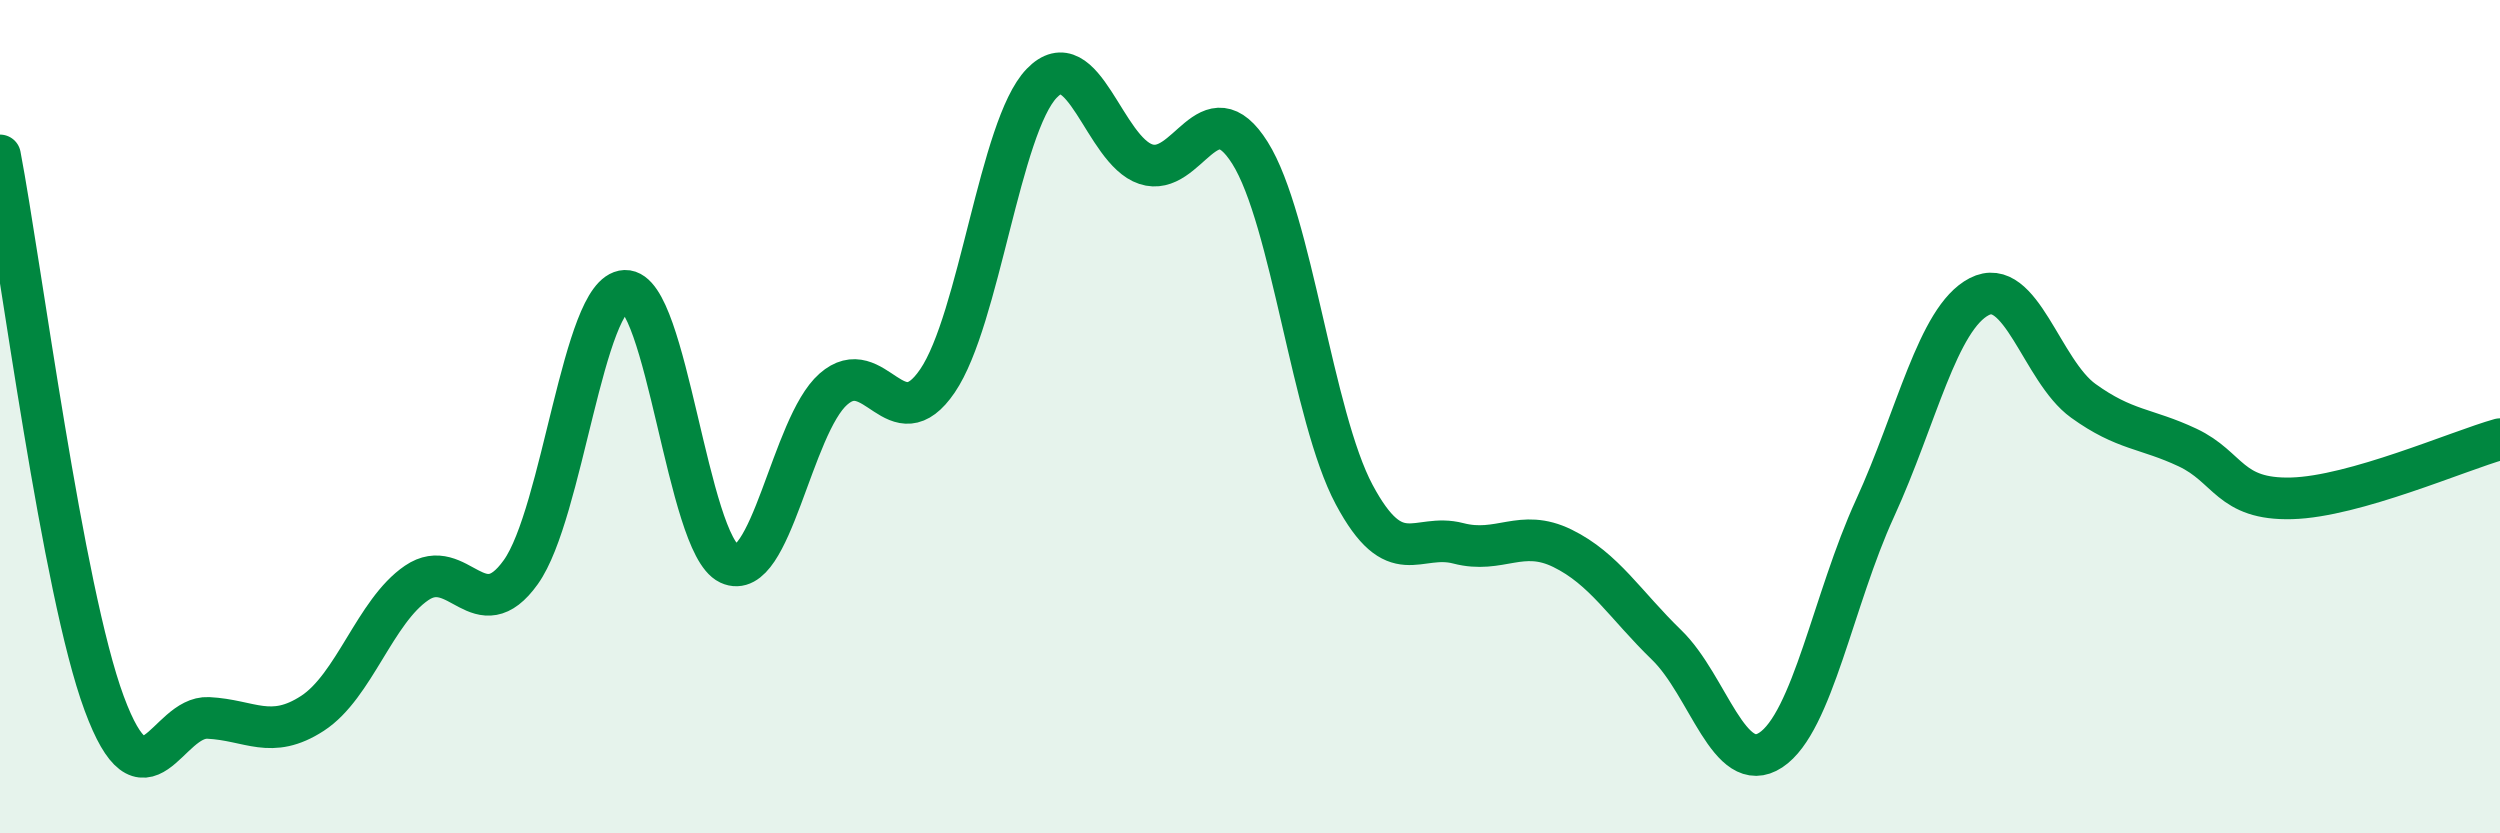 
    <svg width="60" height="20" viewBox="0 0 60 20" xmlns="http://www.w3.org/2000/svg">
      <path
        d="M 0,3.73 C 0.5,6.36 1.5,14.18 2.5,16.88 C 3.5,19.58 4,17.18 5,17.23 C 6,17.28 6.5,17.77 7.5,17.12 C 8.5,16.47 9,14.67 10,13.99 C 11,13.31 11.5,15.13 12.5,13.73 C 13.5,12.33 14,7.02 15,6.98 C 16,6.94 16.5,13.06 17.5,13.53 C 18.5,14 19,10.22 20,9.34 C 21,8.46 21.5,10.61 22.5,9.14 C 23.5,7.67 24,3.04 25,2 C 26,0.96 26.5,3.61 27.5,3.94 C 28.5,4.27 29,2.08 30,3.67 C 31,5.26 31.5,10 32.5,11.87 C 33.5,13.74 34,12.78 35,13.04 C 36,13.3 36.5,12.67 37.5,13.16 C 38.5,13.65 39,14.51 40,15.48 C 41,16.45 41.5,18.66 42.5,18 C 43.5,17.34 44,14.38 45,12.2 C 46,10.02 46.5,7.64 47.5,7.12 C 48.5,6.6 49,8.9 50,9.62 C 51,10.34 51.5,10.27 52.5,10.74 C 53.5,11.21 53.5,12 55,11.96 C 56.5,11.92 59,10.82 60,10.54L60 20L0 20Z"
        fill="#008740"
        opacity="0.1"
        stroke-linecap="round"
        stroke-linejoin="round"
      />
      <path
        d="M 0,3.73 C 0.5,6.36 1.5,14.18 2.5,16.88 C 3.5,19.58 4,17.18 5,17.23 C 6,17.28 6.5,17.77 7.5,17.12 C 8.5,16.47 9,14.67 10,13.99 C 11,13.31 11.5,15.13 12.5,13.73 C 13.5,12.33 14,7.02 15,6.98 C 16,6.94 16.5,13.06 17.5,13.53 C 18.5,14 19,10.22 20,9.34 C 21,8.46 21.5,10.61 22.5,9.14 C 23.5,7.67 24,3.04 25,2 C 26,0.96 26.5,3.61 27.5,3.94 C 28.5,4.27 29,2.08 30,3.67 C 31,5.26 31.5,10 32.5,11.87 C 33.5,13.74 34,12.78 35,13.04 C 36,13.3 36.5,12.67 37.5,13.16 C 38.5,13.65 39,14.51 40,15.48 C 41,16.45 41.5,18.66 42.5,18 C 43.5,17.34 44,14.38 45,12.2 C 46,10.02 46.5,7.64 47.5,7.12 C 48.5,6.6 49,8.9 50,9.62 C 51,10.34 51.5,10.27 52.5,10.74 C 53.5,11.21 53.5,12 55,11.96 C 56.5,11.92 59,10.82 60,10.54"
        stroke="#008740"
        stroke-width="1"
        fill="none"
        stroke-linecap="round"
        stroke-linejoin="round"
      />
    </svg>
  